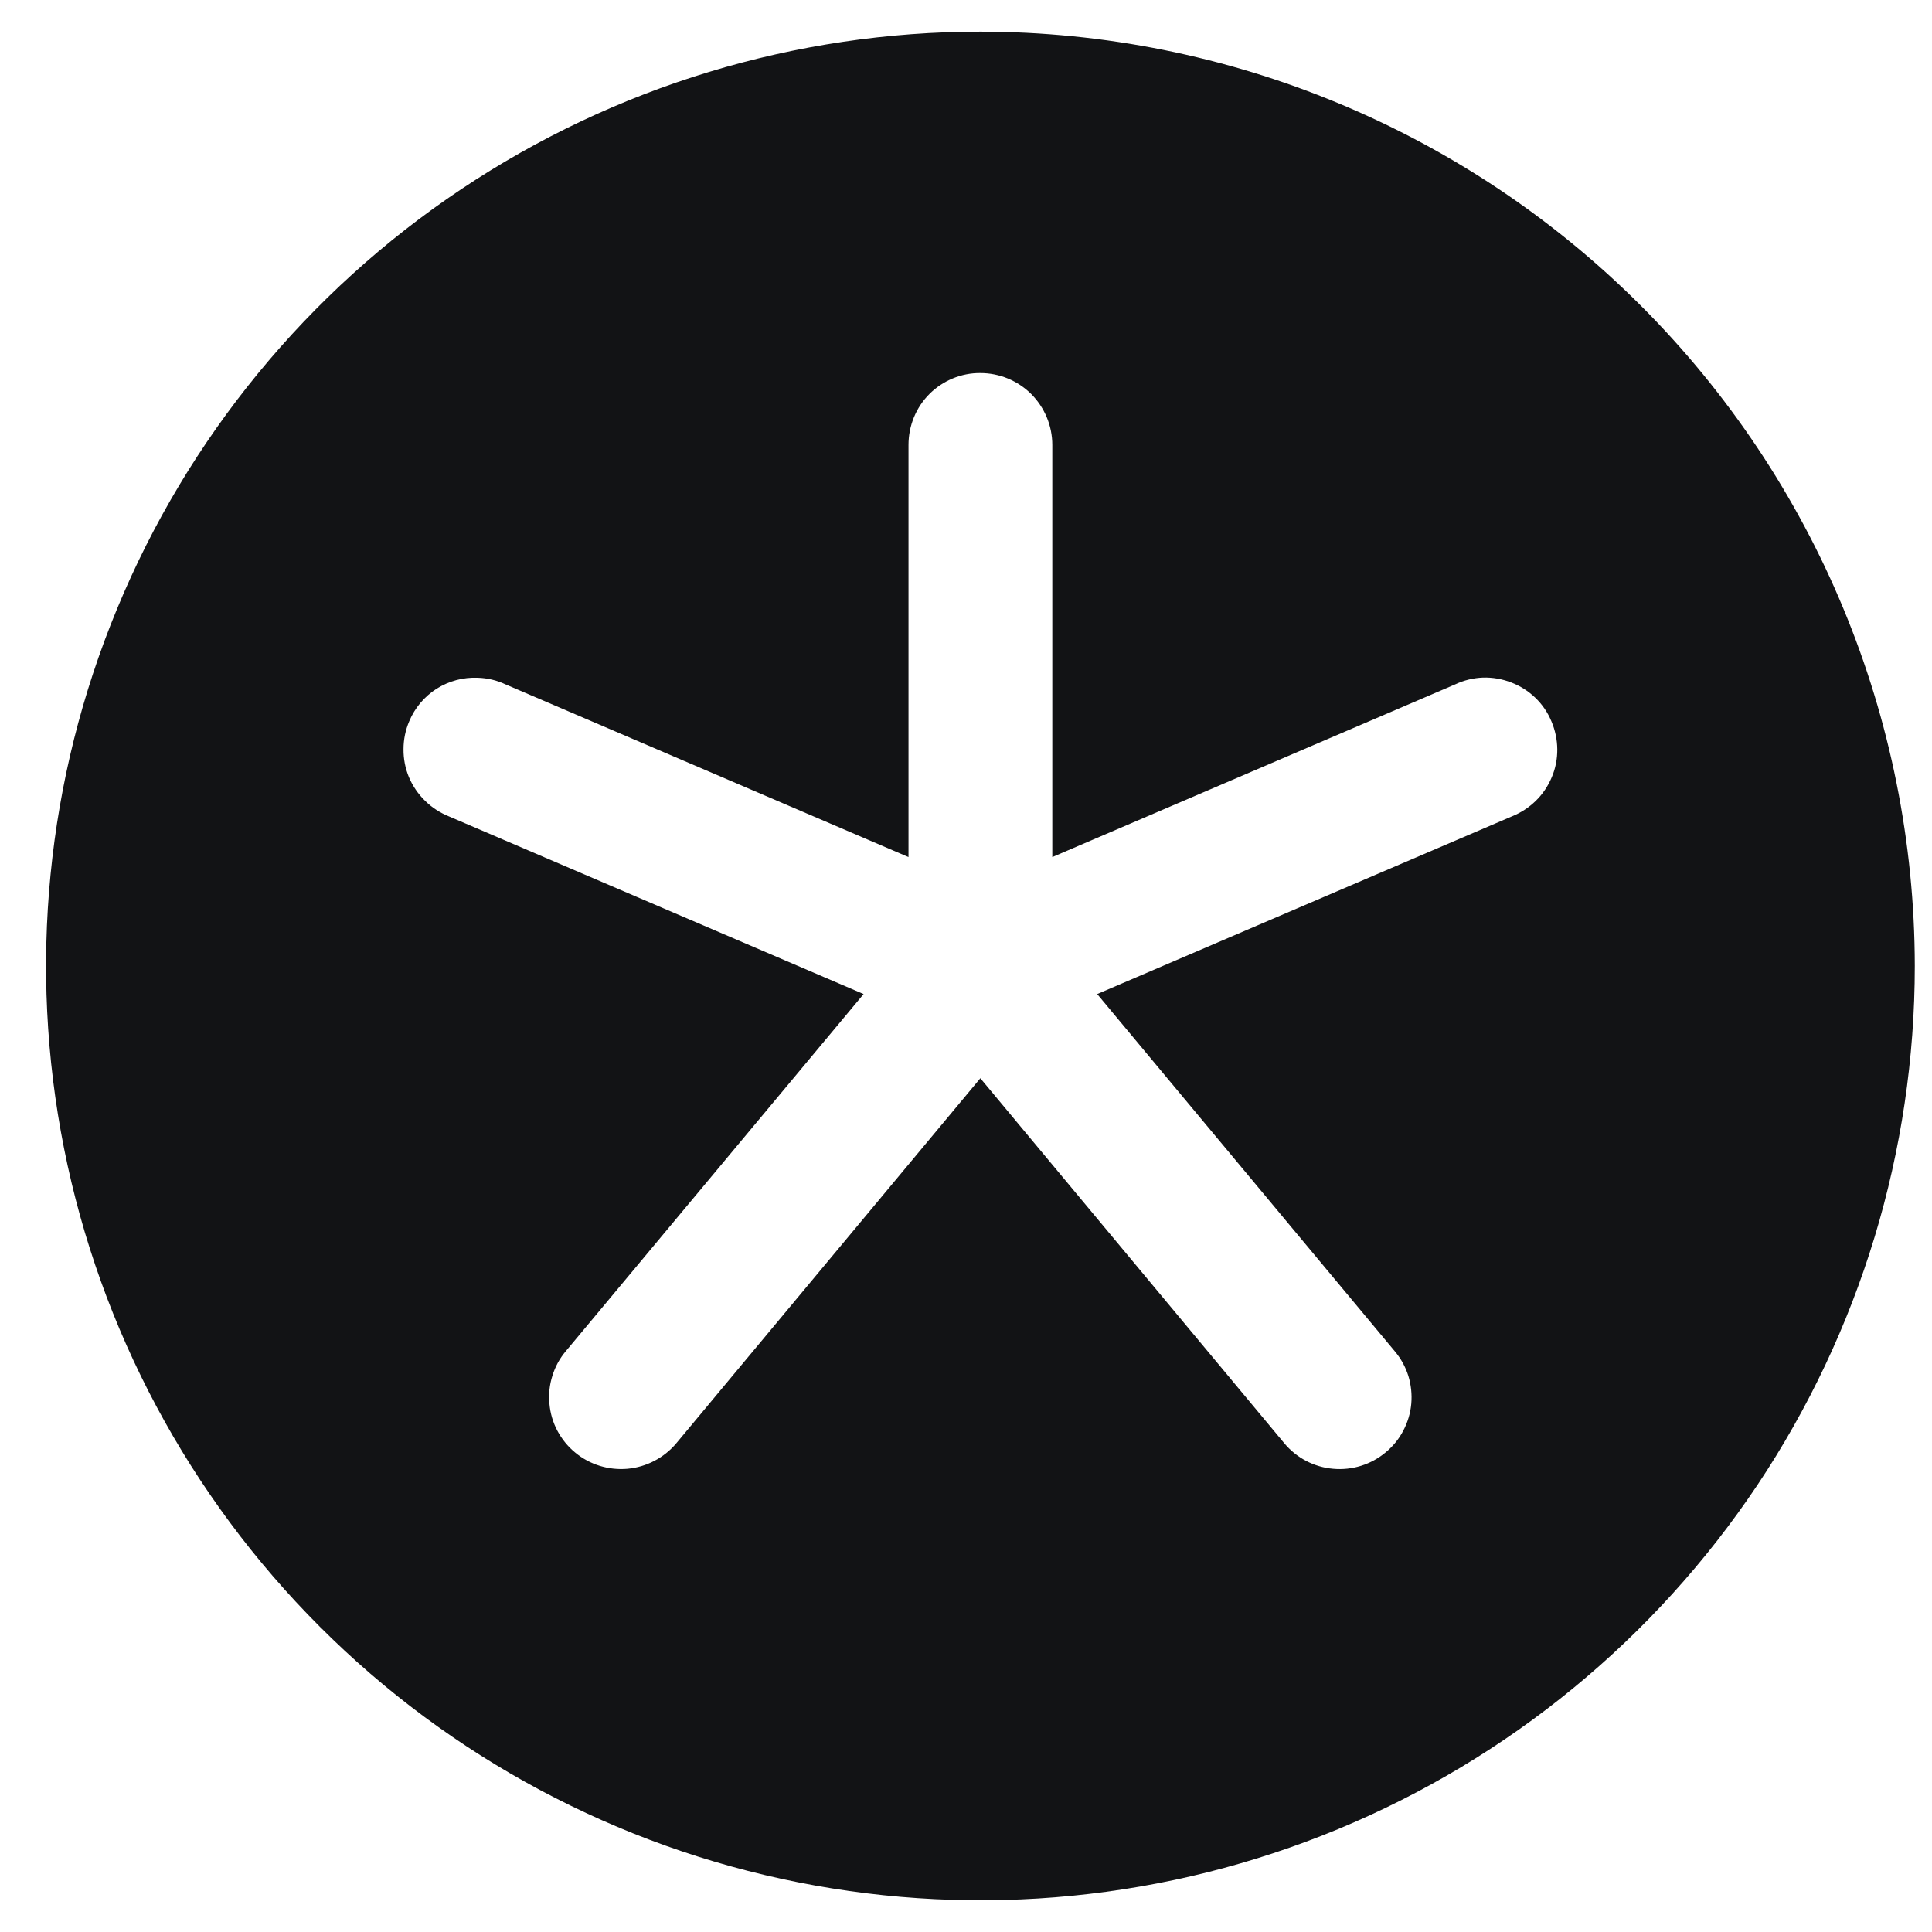 <svg width="21" height="21" viewBox="0 0 21 21" fill="none" xmlns="http://www.w3.org/2000/svg">
<path d="M10.656 0.344C8.647 0.344 6.684 0.94 5.014 2.056C3.344 3.172 2.042 4.758 1.274 6.614C0.505 8.469 0.304 10.511 0.696 12.482C1.088 14.451 2.056 16.261 3.476 17.681C4.896 19.102 6.706 20.069 8.676 20.46C10.646 20.852 12.688 20.651 14.544 19.882C16.399 19.114 17.985 17.812 19.102 16.142C20.217 14.472 20.813 12.508 20.813 10.499C20.81 7.807 19.739 5.225 17.834 3.321C15.93 1.417 13.349 0.346 10.656 0.344ZM16.433 8.874L11.926 10.805L15.161 14.688C15.227 14.766 15.277 14.857 15.308 14.955C15.338 15.053 15.349 15.156 15.34 15.258C15.331 15.361 15.301 15.46 15.253 15.551C15.206 15.642 15.14 15.722 15.061 15.787C14.902 15.92 14.696 15.984 14.49 15.965C14.283 15.947 14.093 15.847 13.96 15.688L10.656 11.72L7.351 15.688C7.218 15.846 7.027 15.946 6.821 15.965C6.615 15.983 6.409 15.92 6.25 15.787C6.171 15.722 6.106 15.641 6.058 15.551C6.01 15.46 5.981 15.361 5.972 15.258C5.962 15.156 5.973 15.053 6.004 14.955C6.034 14.857 6.083 14.766 6.149 14.688L9.387 10.805L4.88 8.874C4.783 8.835 4.694 8.777 4.62 8.704C4.545 8.631 4.486 8.544 4.445 8.448C4.405 8.351 4.385 8.248 4.386 8.143C4.386 8.039 4.407 7.936 4.448 7.84C4.509 7.694 4.613 7.571 4.746 7.486C4.88 7.402 5.035 7.36 5.193 7.367C5.297 7.37 5.4 7.394 5.495 7.439L9.875 9.316V4.836C9.875 4.733 9.895 4.631 9.934 4.536C9.973 4.441 10.03 4.355 10.103 4.282C10.175 4.21 10.262 4.152 10.357 4.113C10.452 4.074 10.553 4.054 10.656 4.055C10.863 4.055 11.062 4.137 11.209 4.283C11.355 4.43 11.438 4.628 11.438 4.836V9.316L15.817 7.439C15.912 7.394 16.015 7.369 16.119 7.365C16.224 7.362 16.328 7.38 16.426 7.418C16.523 7.455 16.612 7.511 16.688 7.584C16.763 7.656 16.823 7.743 16.863 7.84C16.904 7.936 16.926 8.039 16.927 8.144C16.928 8.248 16.908 8.352 16.867 8.448C16.827 8.544 16.768 8.632 16.693 8.705C16.618 8.778 16.53 8.835 16.433 8.874Z" fill="#121315"/>
</svg>
